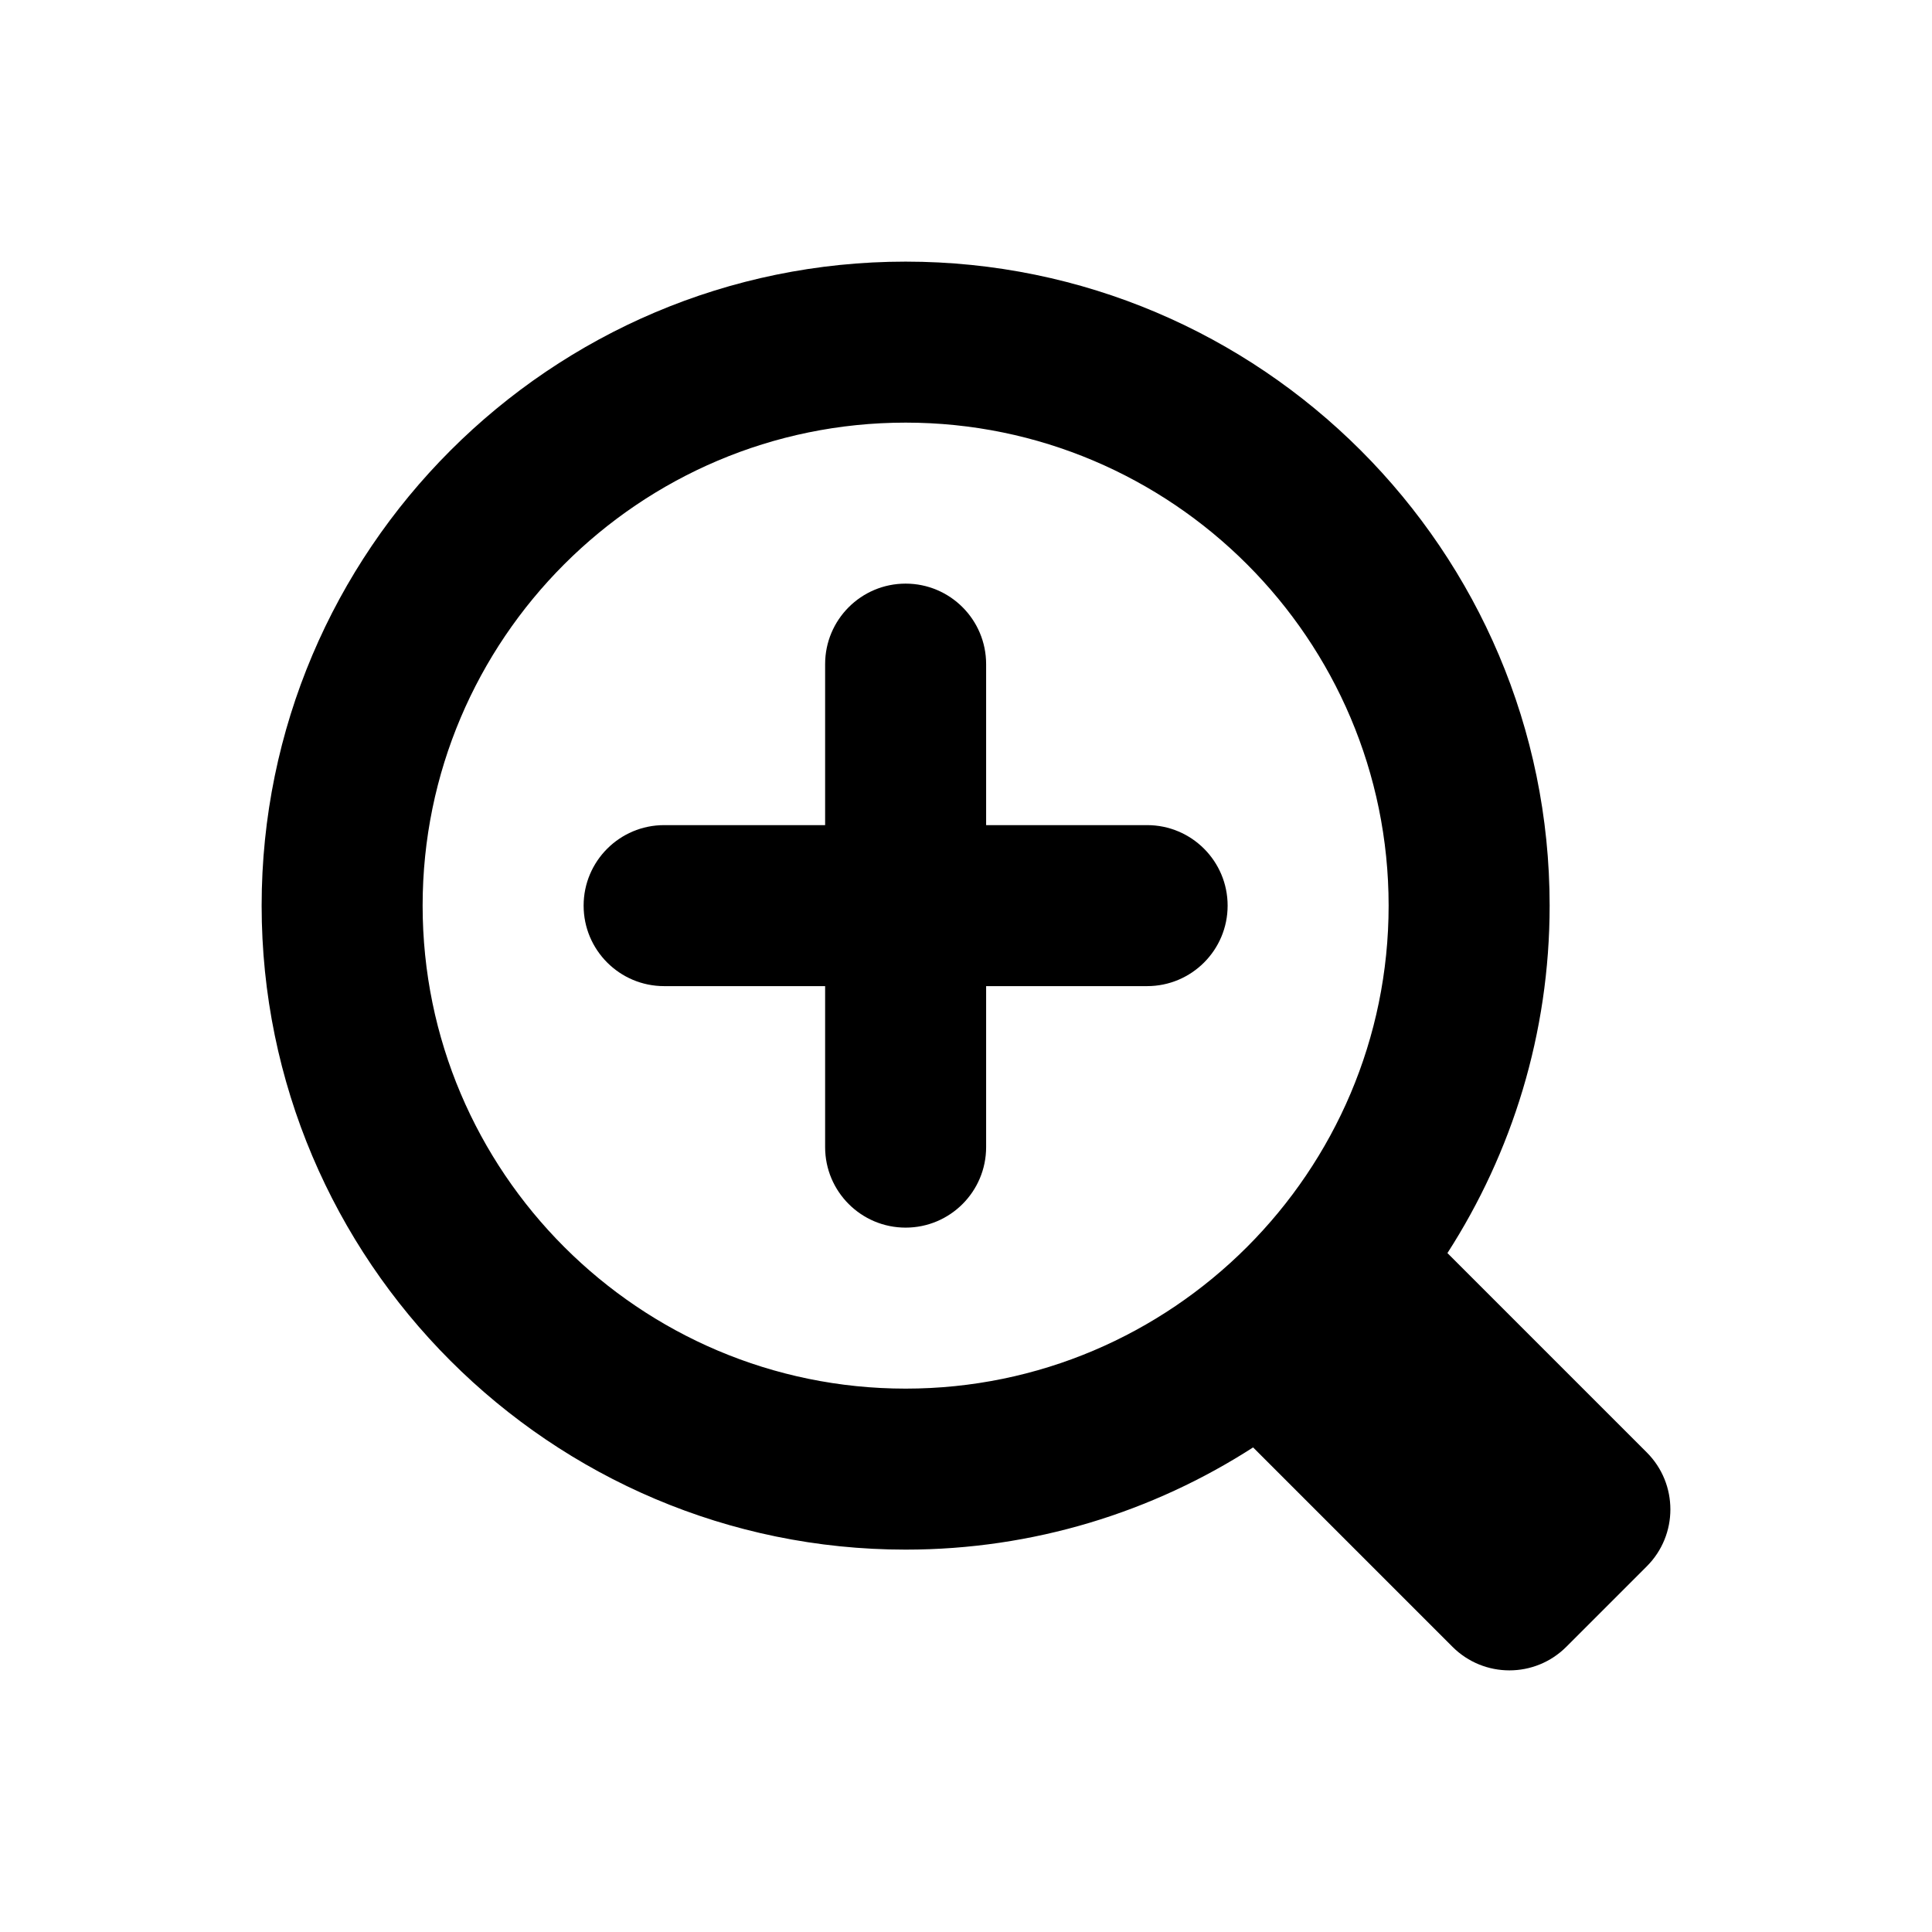 <?xml version="1.0" encoding="utf-8"?>
<!-- Generator: Adobe Illustrator 28.0.0, SVG Export Plug-In . SVG Version: 6.00 Build 0)  -->
<svg version="1.1" id="Layer_1" xmlns="http://www.w3.org/2000/svg" xmlns:xlink="http://www.w3.org/1999/xlink" x="0px" y="0px"
	 width="1440px" height="1440px" viewBox="0 0 144 144" style="enable-background:new 0 0 144 144;" xml:space="preserve">
<style type="text/css">
	.st0{fill:#FFFFFF;}
	.st1{fill:#FCEE21;}
	.st2{stroke:#000000;stroke-width:12;stroke-miterlimit:10;}
	.st3{fill:none;stroke:#FFFFFF;stroke-width:12;stroke-linecap:round;stroke-miterlimit:10;}
	.st4{fill:none;stroke:#000000;stroke-width:12;stroke-linecap:round;stroke-miterlimit:10;}
	.st5{fill:none;stroke:#000000;stroke-width:12;stroke-miterlimit:10;}
	.st6{fill:none;stroke:#000000;stroke-width:12;stroke-linecap:round;stroke-linejoin:round;stroke-miterlimit:10;}
	.st7{fill:none;stroke:#FFFFFF;stroke-width:12;stroke-linecap:round;stroke-linejoin:round;stroke-miterlimit:10;}
	.st8{stroke:#000000;stroke-width:12;stroke-linecap:round;stroke-linejoin:round;stroke-miterlimit:10;}
</style>
<rect x="0" class="st0" width="144" height="144"/>
<g>
	<path d="M122.743,108.257l-14.86-14.86c4.812-7.478,7.618-16.363,7.618-25.897
		c0-26.468-21.533-48-48-48s-48,21.532-48,48s21.533,48,48,48
		c9.534,0,18.42-2.805,25.898-7.618l14.86,14.86
		c1.171,1.172,2.707,1.758,4.243,1.758s3.071-0.586,4.243-1.758l6-6
		C125.086,114.399,125.086,110.6,122.743,108.257z M31.5,67.5
		c0-19.851,16.149-36,36-36s36,16.149,36,36s-16.149,36-36,36S31.5,87.35,31.5,67.5z"/>
	<path d="M85.5,61.5h-12v-12c0-3.313-2.687-6-6-6s-6,2.687-6,6v12h-12c-3.313,0-6,2.687-6,6
		s2.687,6,6,6h12v12c0,3.313,2.687,6,6,6s6-2.687,6-6v-12h12c3.313,0,6-2.687,6-6
		S88.813,61.5,85.5,61.5z"/>
</g>
</svg>
